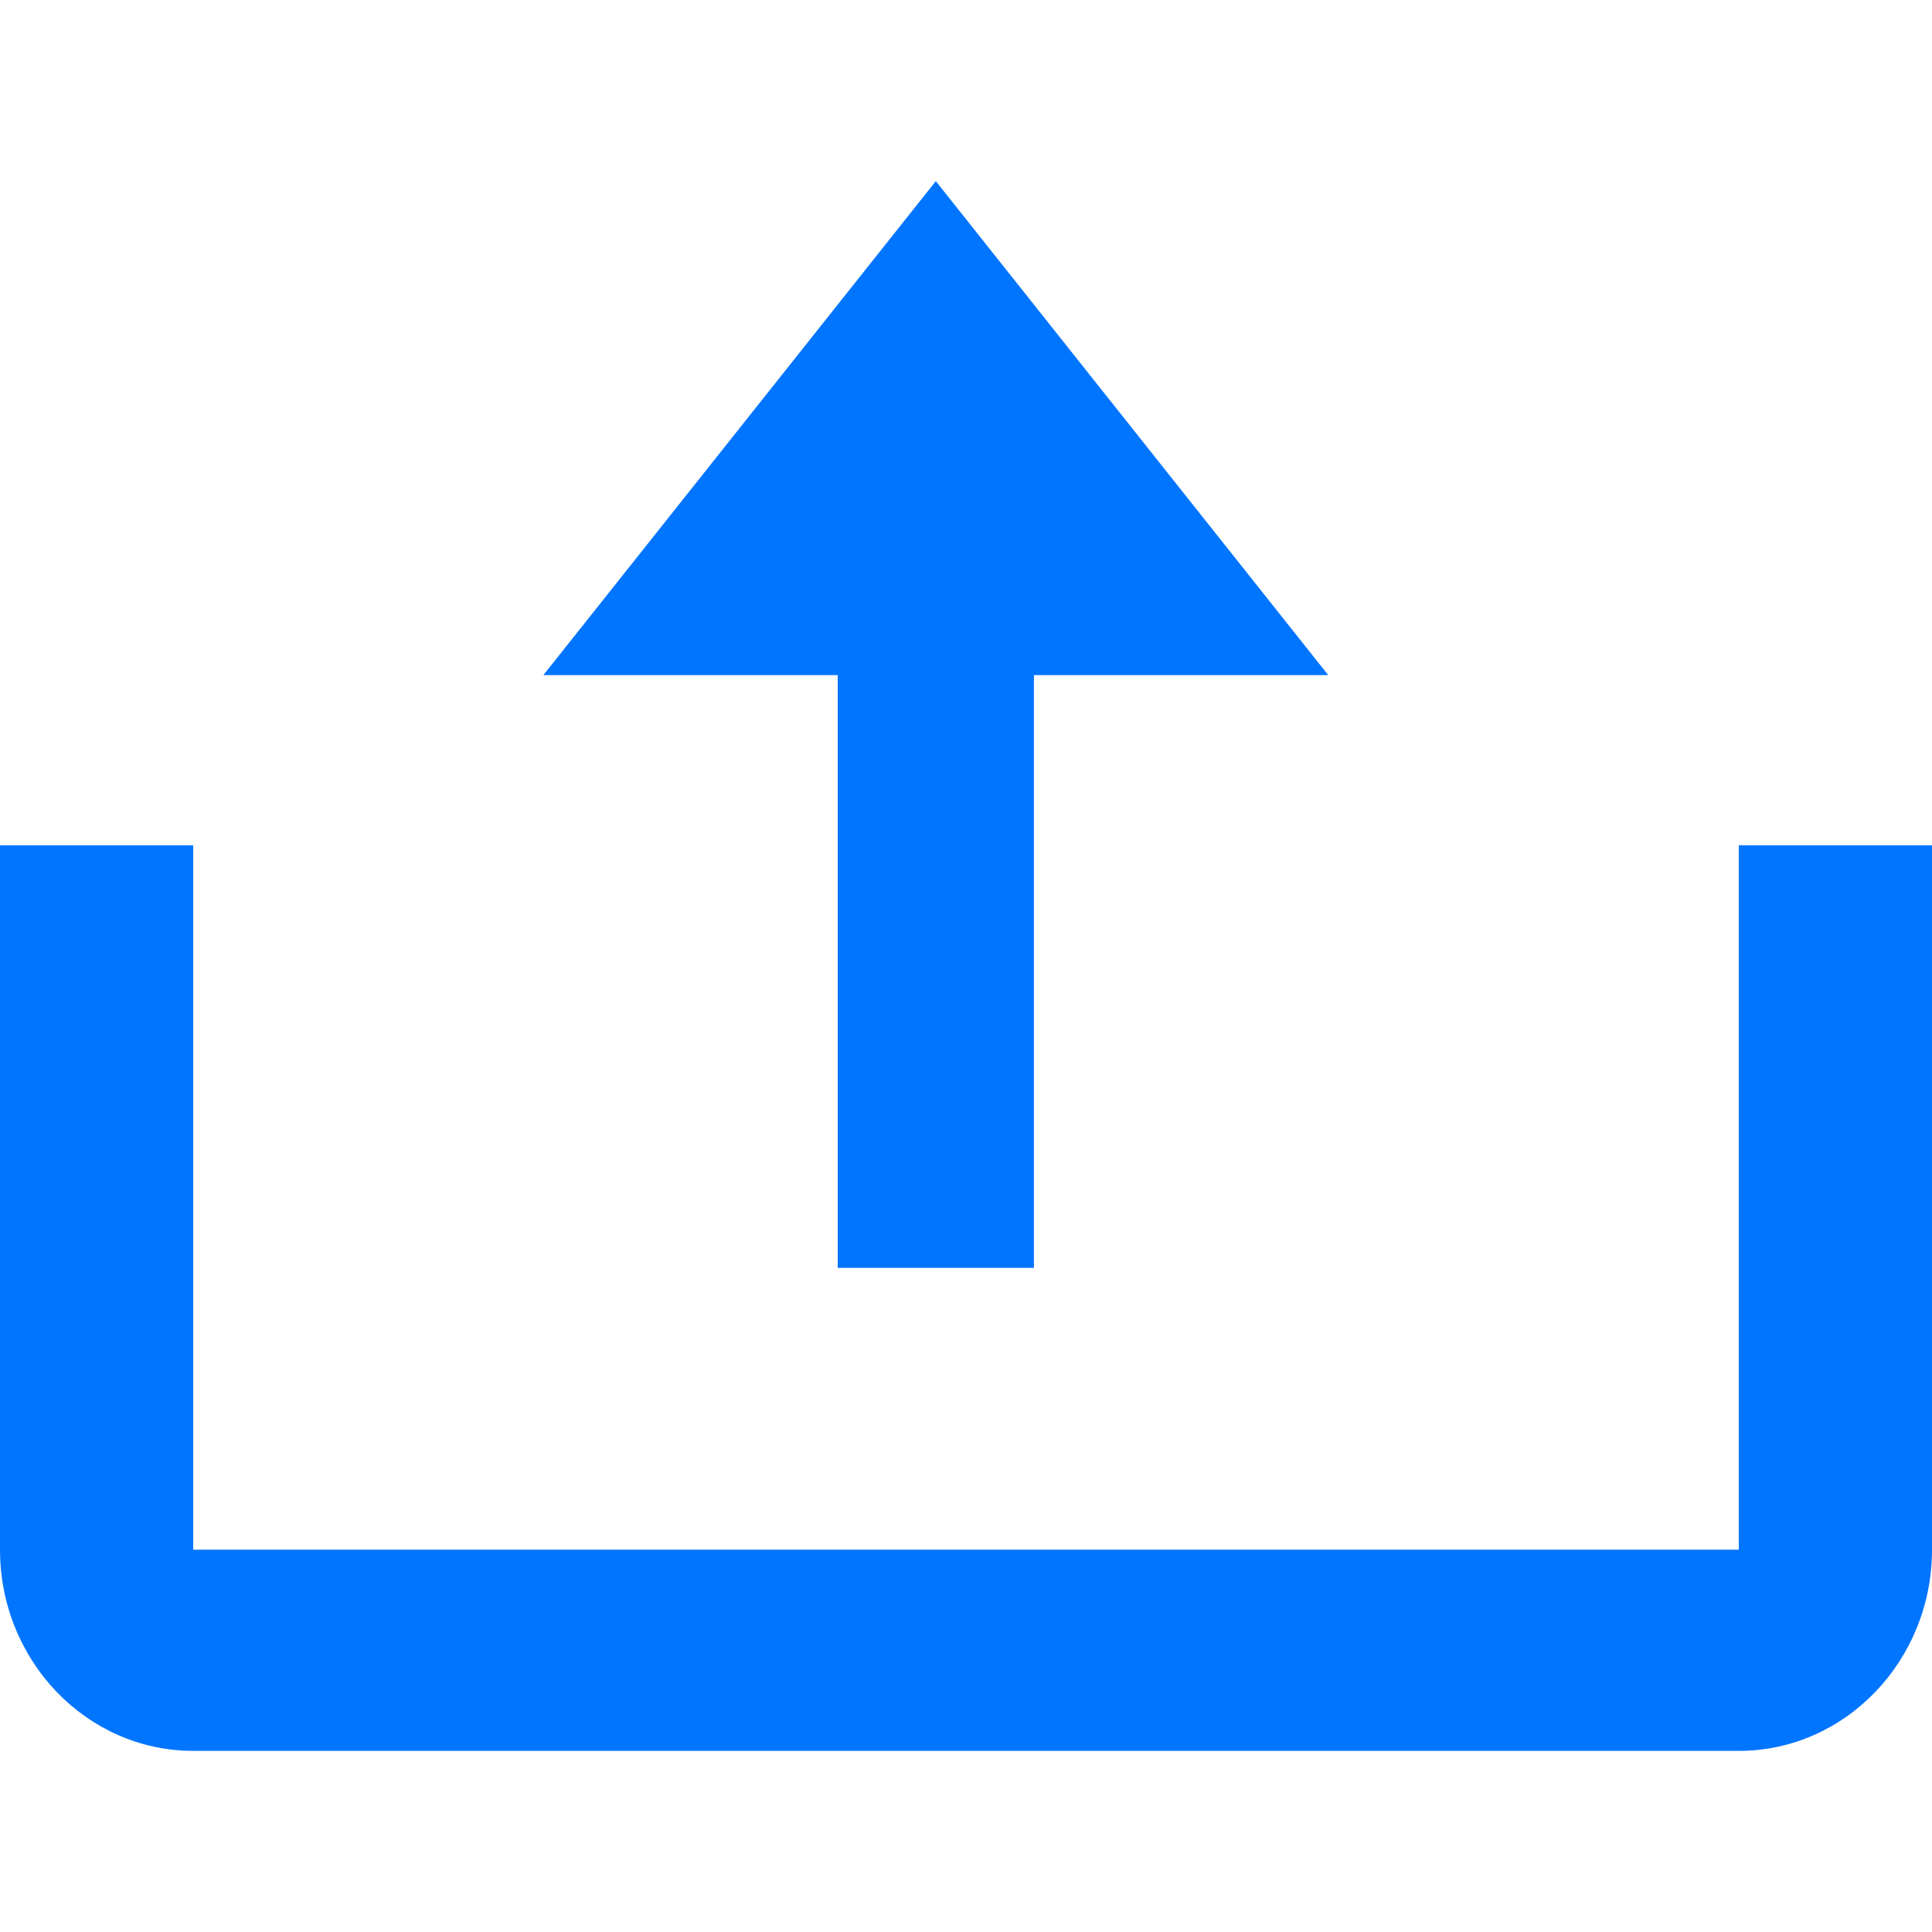 <svg width="32" height="32" viewBox="0 0 32 32" fill="none" xmlns="http://www.w3.org/2000/svg">
<path d="M13.875 21H17.125V11.182H22L15.5 3L9 11.182H13.875V21Z" fill="#0075FF"/>
<path d="M28.8 25.667H3.2V14H0V25.667C0 27.505 1.435 29 3.2 29H28.8C30.565 29 32 27.505 32 25.667V14H28.8V25.667Z" fill="#0075FF"/>
</svg>
